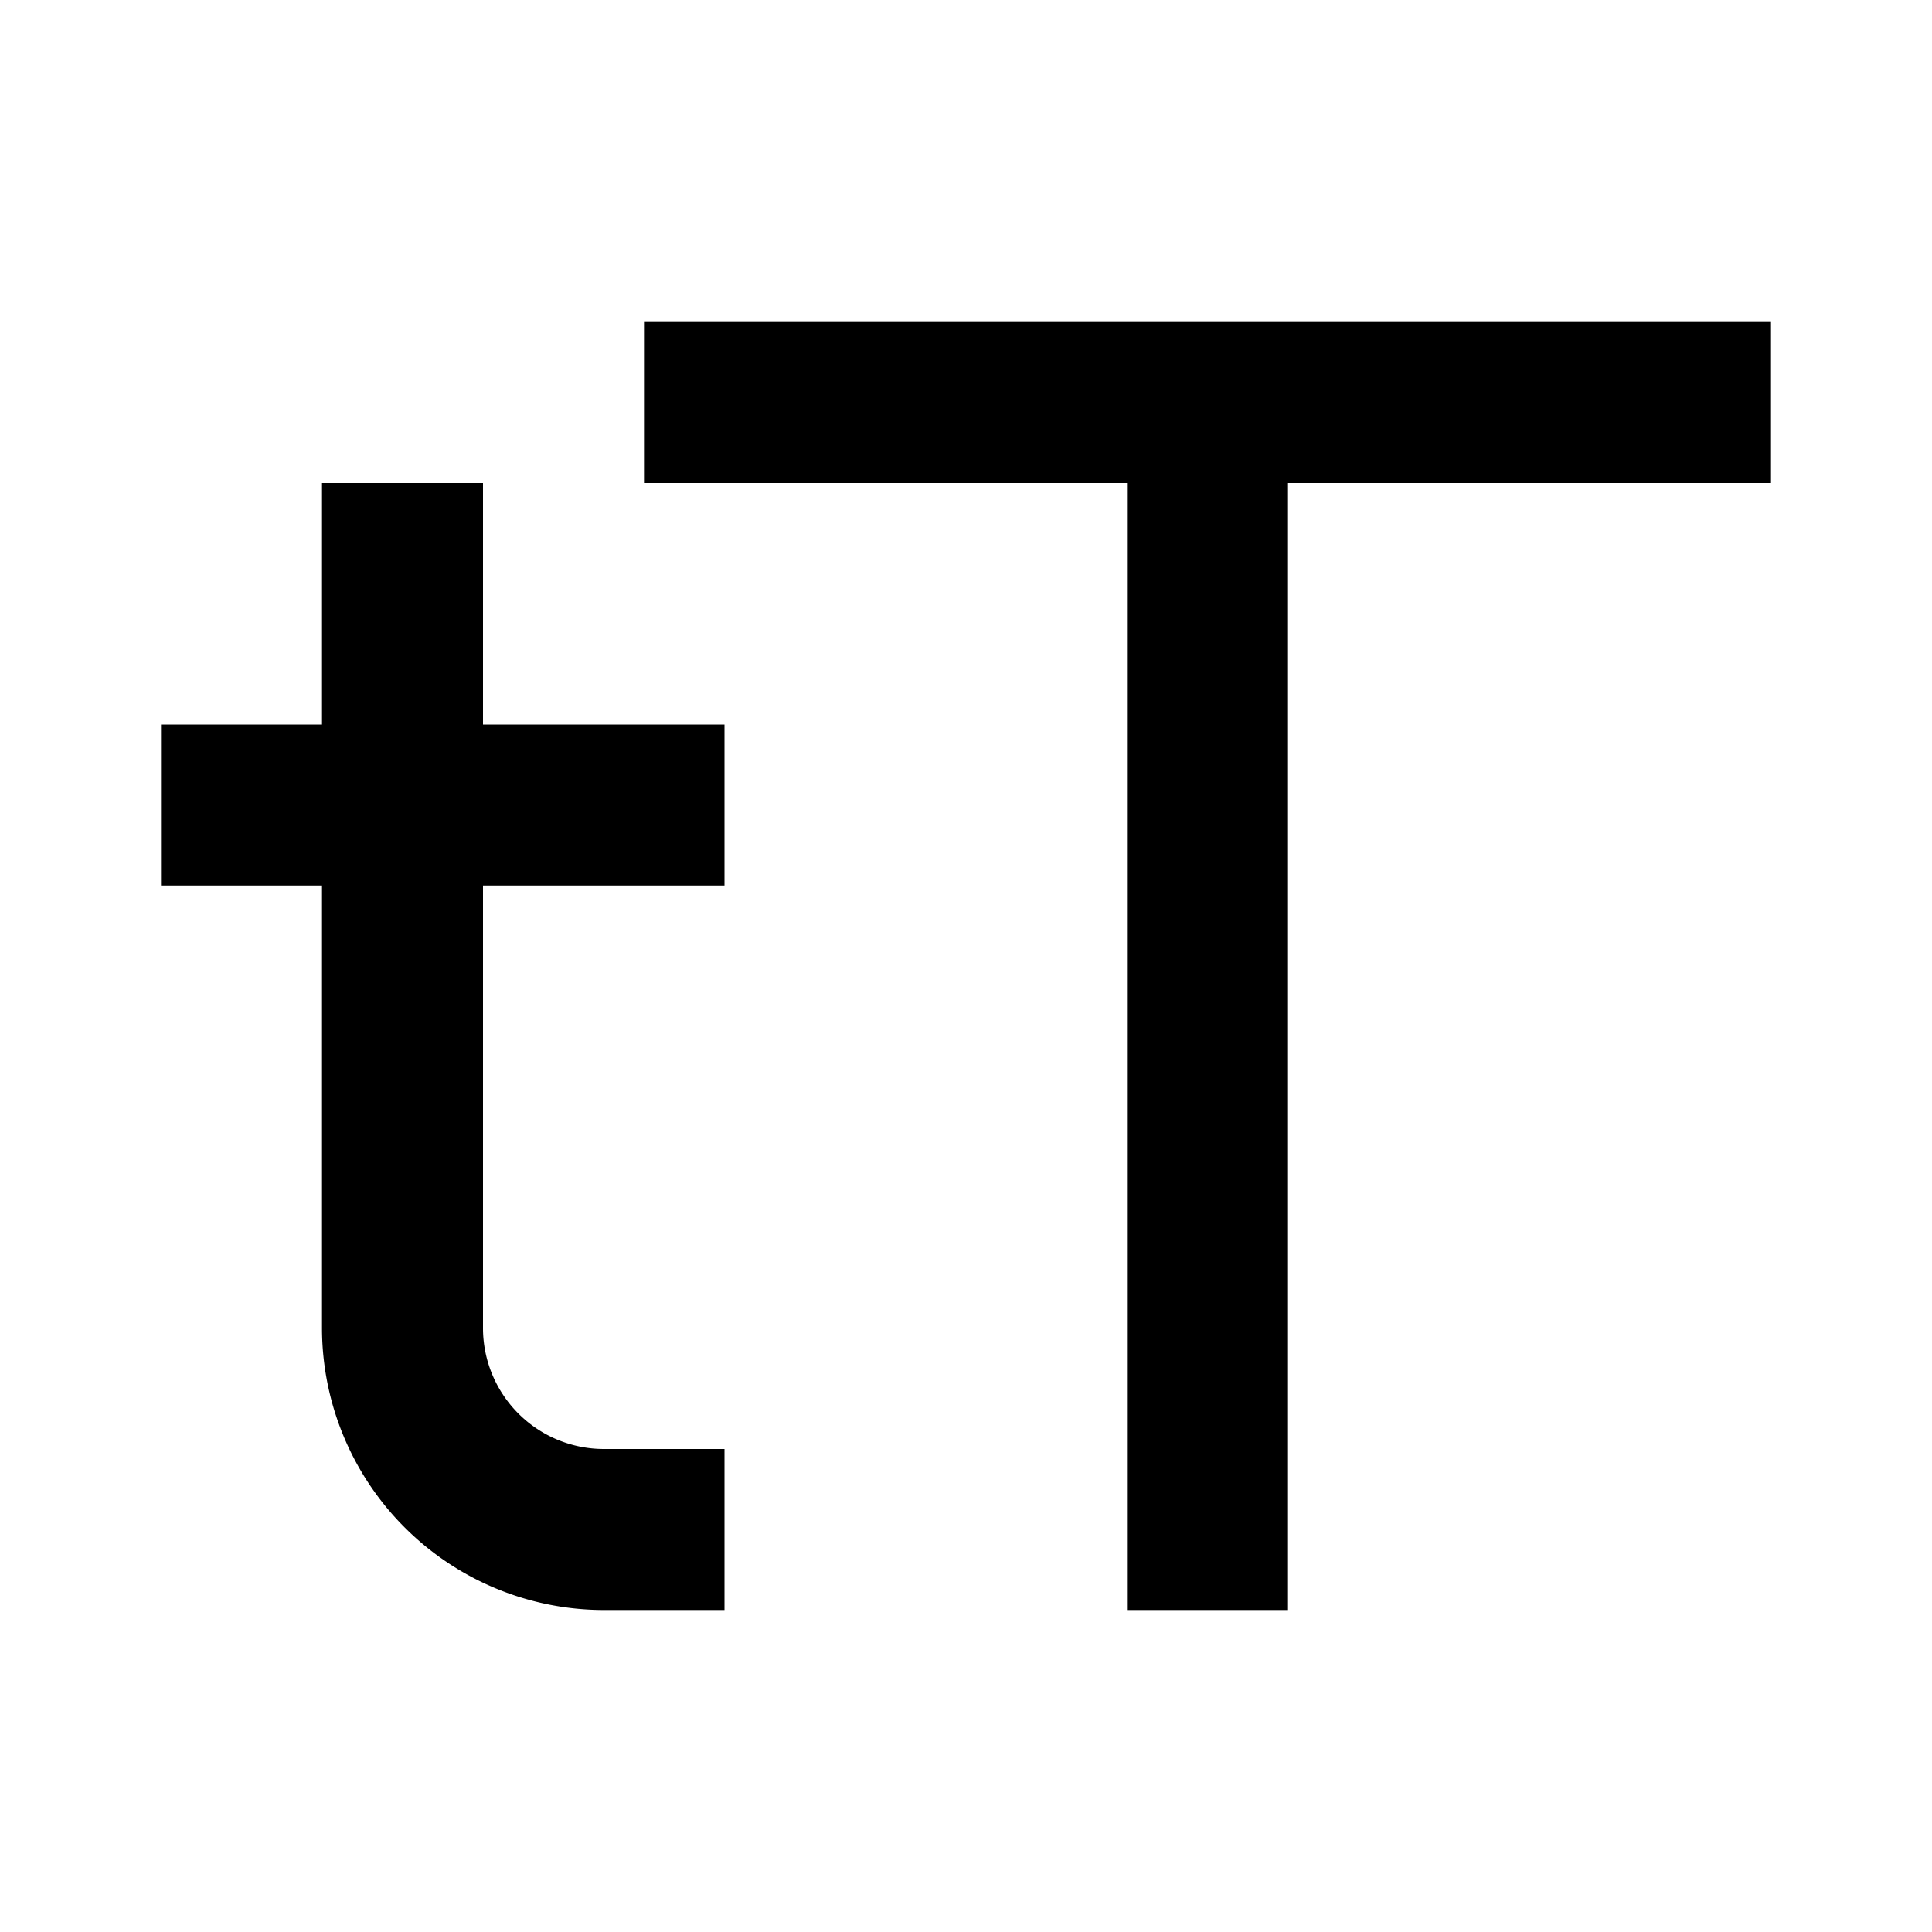 <?xml version="1.0" encoding="utf-8"?><!-- Скачано с сайта svg4.ru / Downloaded from svg4.ru -->
<svg width="800px" height="800px" viewBox="0 0 24 24" xmlns="http://www.w3.org/2000/svg"><path d="M8 4h14v2h-6v14h-2V6H8zM6 6H4v3H2v2h2v5.5A3.504 3.504 0 0 0 7.5 20H9v-2H7.5A1.502 1.502 0 0 1 6 16.5V11h3V9H6z"/><path fill="none" d="M0 0h24v24H0z"/></svg>